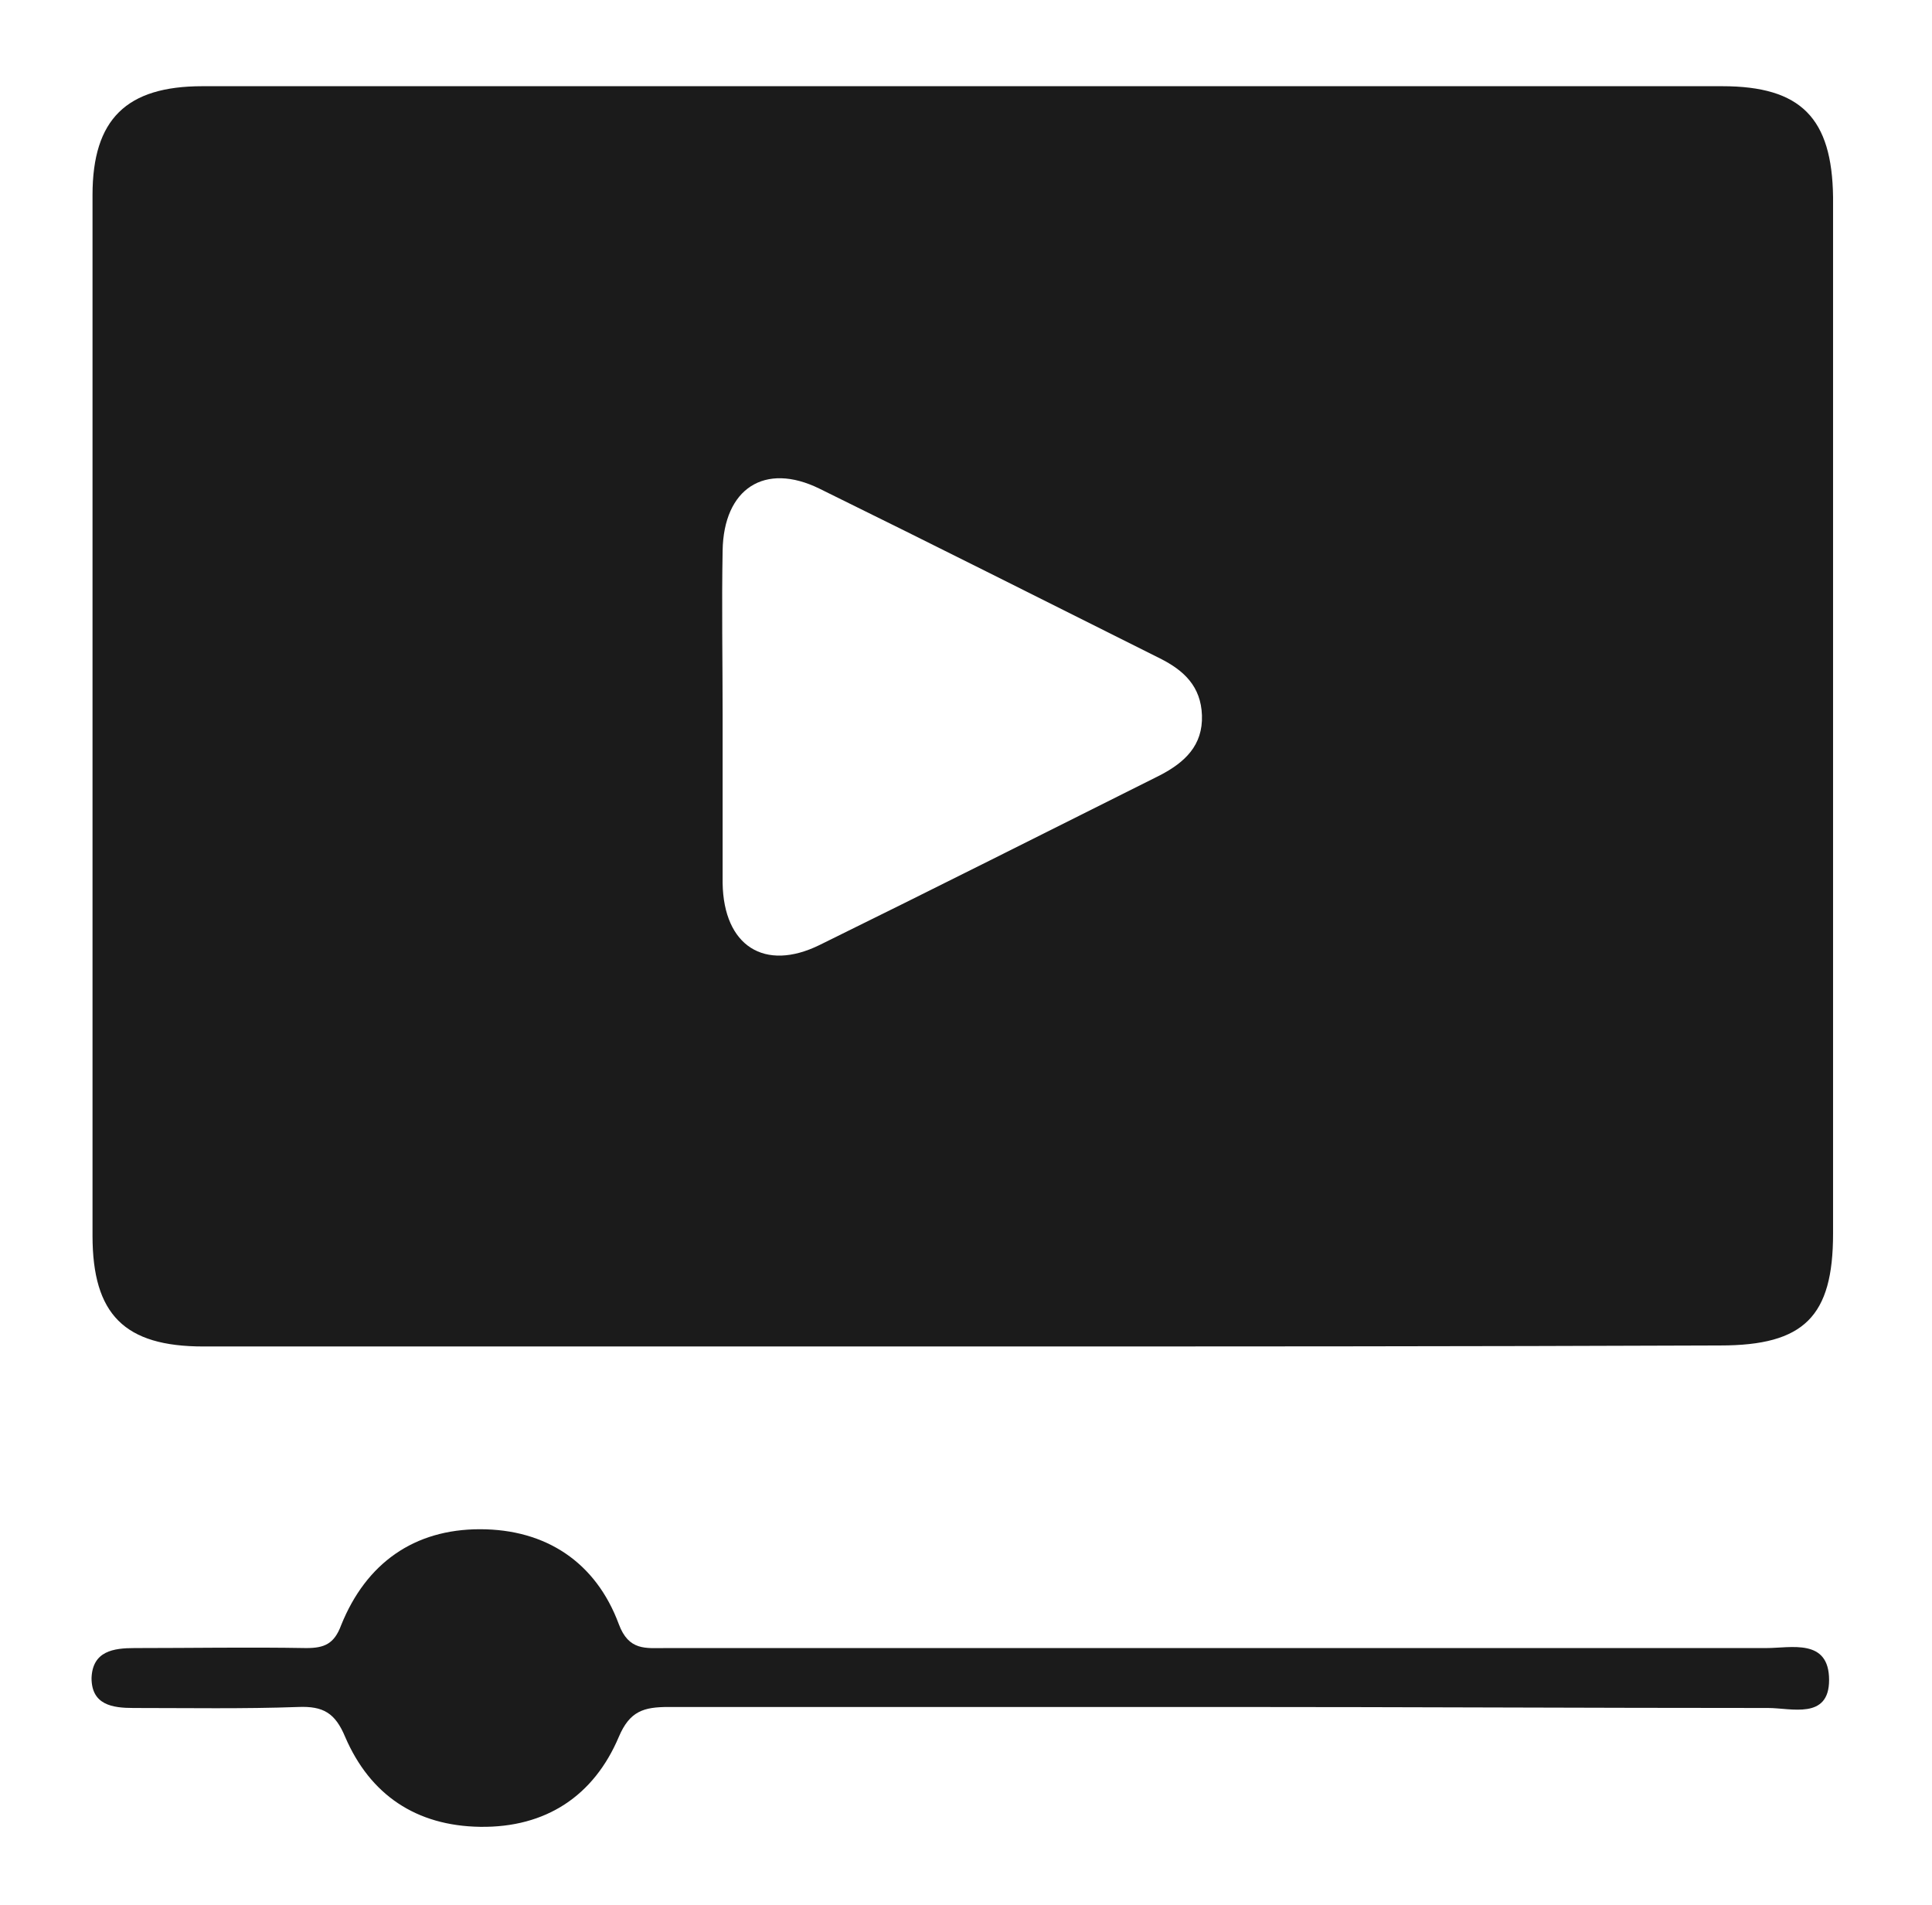 <svg width="71" height="70" viewBox="0 0 71 70" fill="none" xmlns="http://www.w3.org/2000/svg">
<path d="M35.4 49.481C26.079 49.481 16.794 49.481 7.473 49.481C4.574 49.481 3.4 48.307 3.4 45.408C3.4 32.673 3.4 19.903 3.4 7.168C3.4 4.379 4.647 3.168 7.436 3.168C26.042 3.168 44.648 3.168 63.291 3.168C66.19 3.168 67.327 4.343 67.364 7.242C67.364 19.939 67.364 32.637 67.364 45.334C67.364 48.38 66.3 49.444 63.217 49.444C53.896 49.481 44.648 49.481 35.4 49.481ZM26.556 26.288C26.556 28.343 26.556 30.398 26.556 32.453C26.593 34.765 28.097 35.719 30.116 34.729C34.299 32.673 38.446 30.582 42.63 28.49C43.547 28.013 44.208 27.389 44.171 26.288C44.134 25.224 43.51 24.637 42.63 24.196C38.446 22.105 34.299 20.013 30.116 17.958C28.097 16.967 26.593 17.958 26.556 20.233C26.519 22.251 26.556 24.27 26.556 26.288Z" fill="#1B1B1B"/>
<path d="M45.089 62.729C38.264 62.729 31.438 62.729 24.575 62.729C23.658 62.729 23.144 62.876 22.74 63.83C21.823 65.995 20.061 67.169 17.639 67.133C15.291 67.096 13.602 65.958 12.685 63.83C12.318 62.949 11.878 62.692 10.96 62.729C8.942 62.802 6.923 62.766 4.905 62.766C4.134 62.766 3.364 62.656 3.364 61.665C3.401 60.674 4.171 60.564 4.942 60.564C7.034 60.564 9.162 60.527 11.254 60.564C11.914 60.564 12.281 60.417 12.538 59.72C13.456 57.444 15.217 56.197 17.639 56.197C20.061 56.197 21.896 57.408 22.74 59.683C23.107 60.674 23.731 60.564 24.465 60.564C37.933 60.564 51.438 60.564 64.906 60.564C65.824 60.564 67.218 60.197 67.218 61.738C67.218 63.206 65.824 62.766 64.98 62.766C58.411 62.766 51.732 62.729 45.089 62.729Z" fill="#1B1B1B"/>
</svg>
